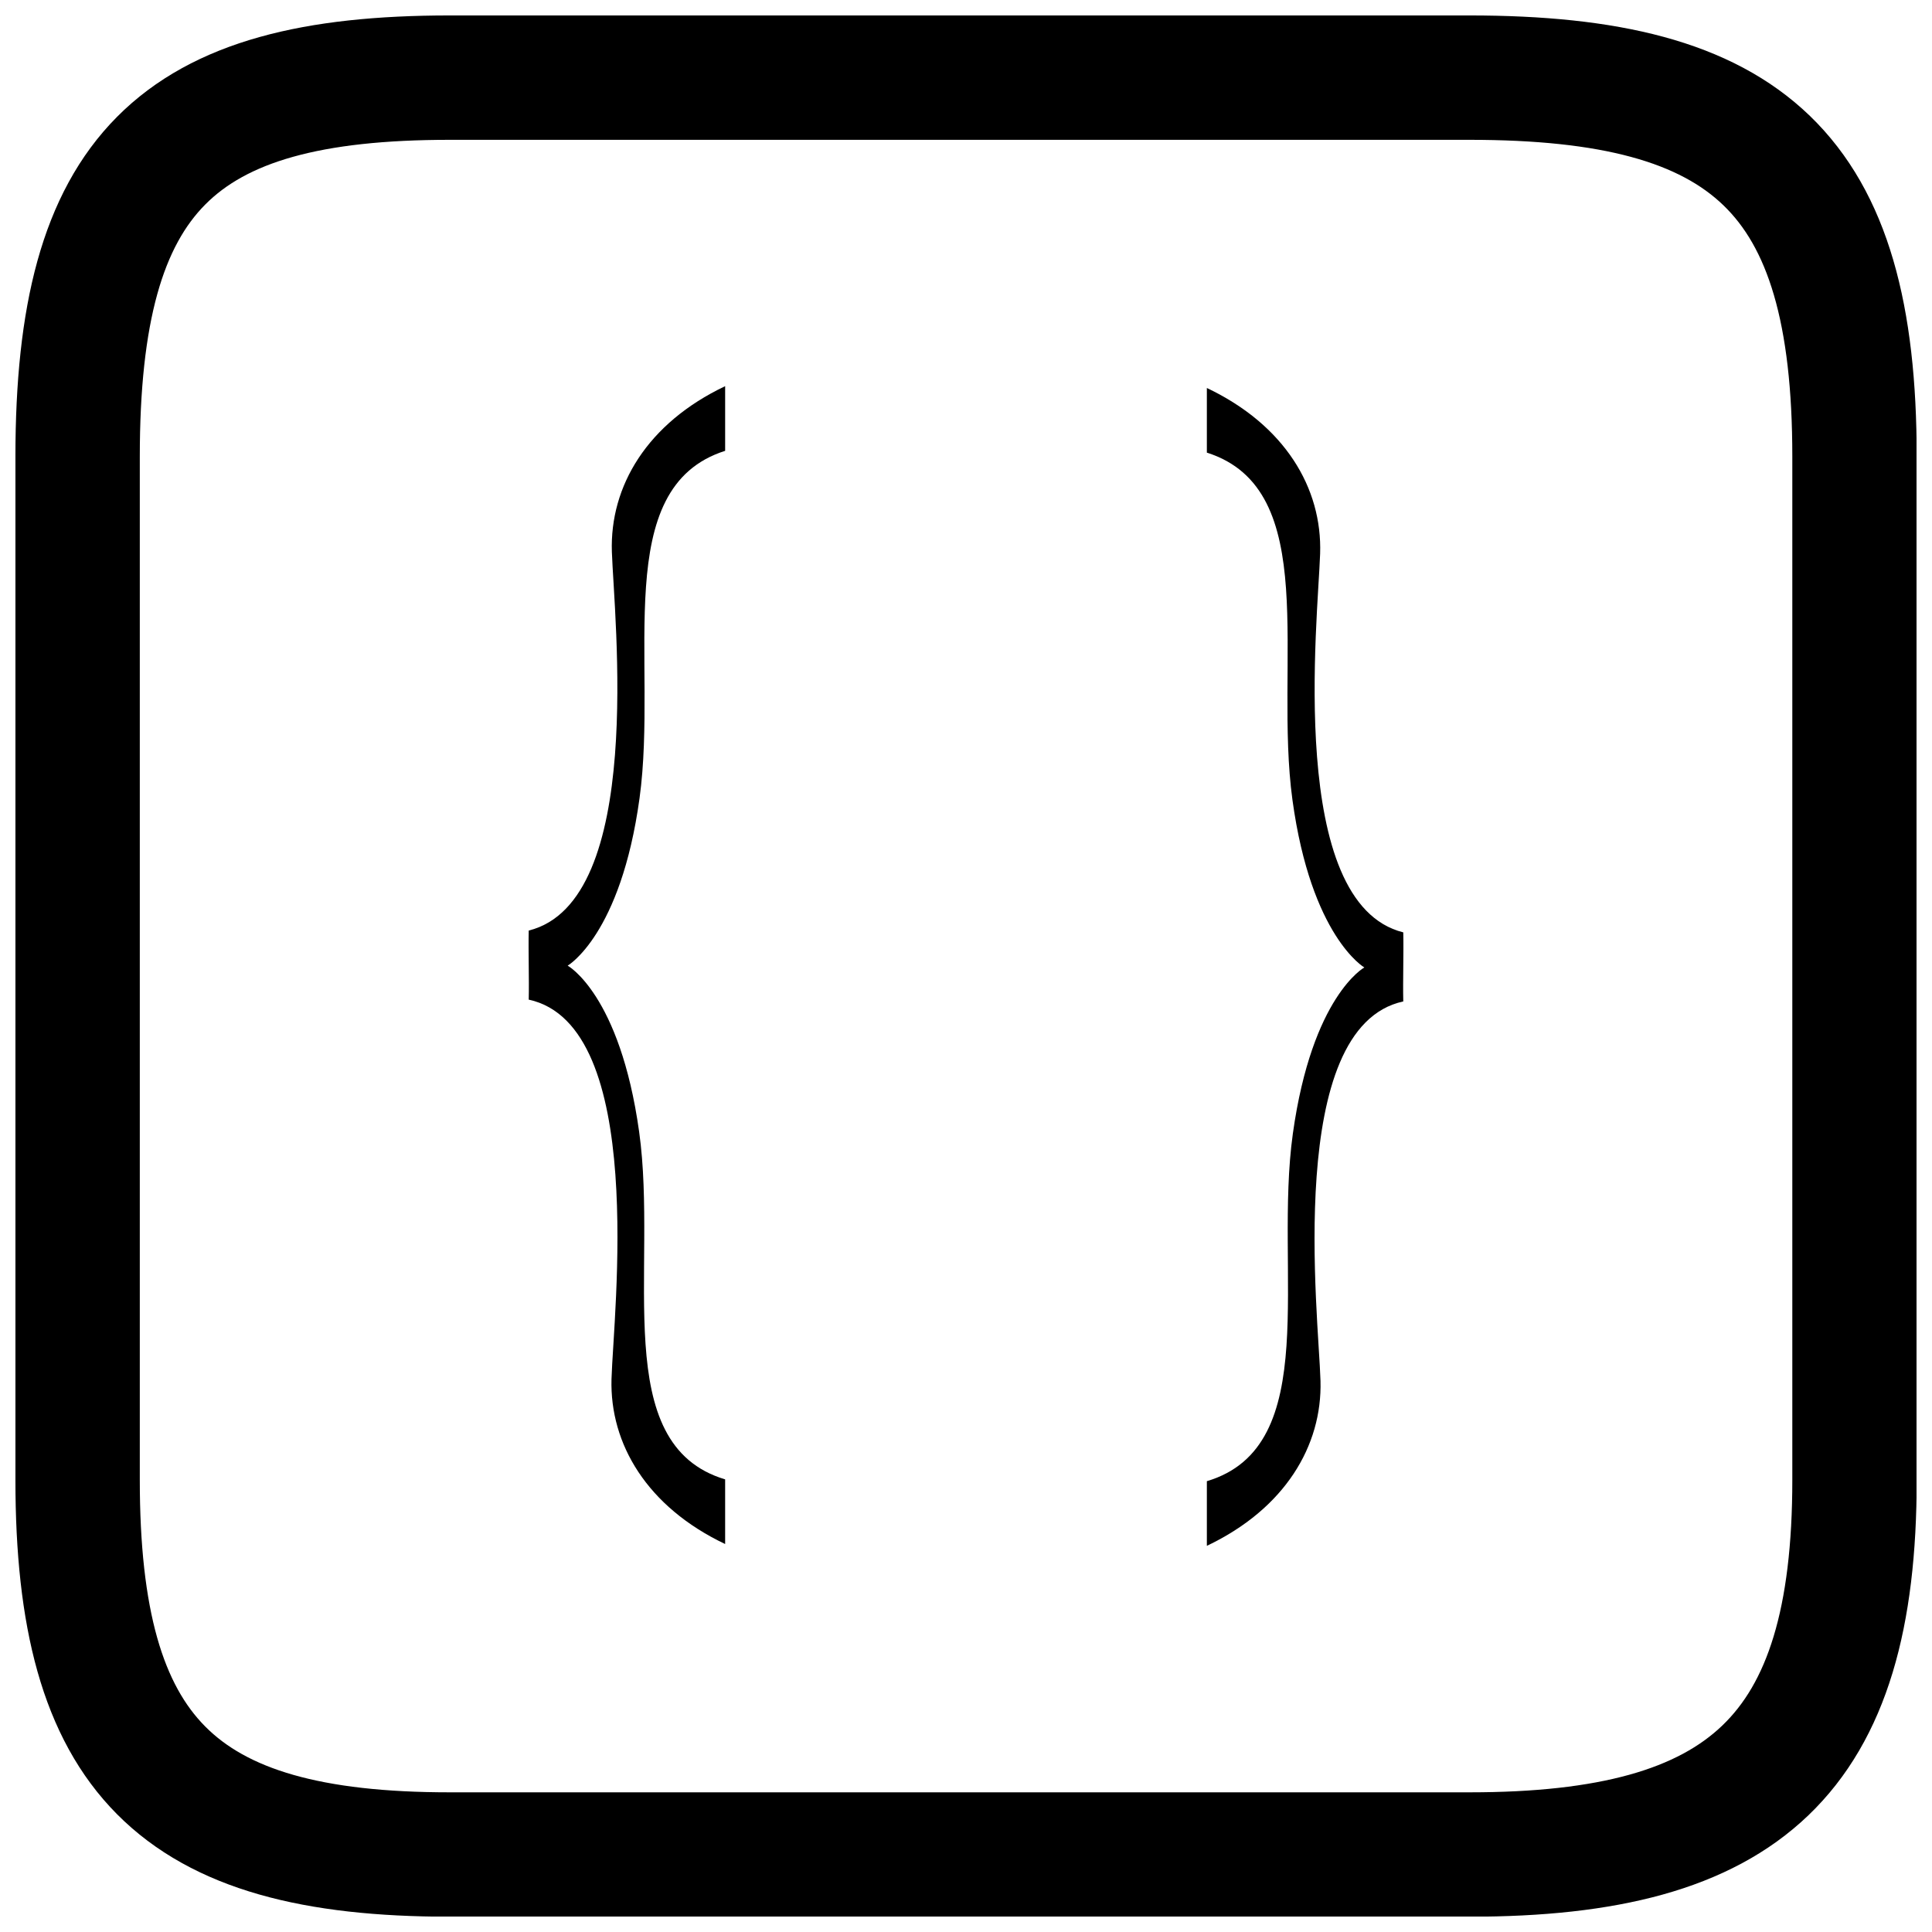 <?xml version="1.0" encoding="UTF-8"?>
<!-- Uploaded to: SVG Repo, www.svgrepo.com, Generator: SVG Repo Mixer Tools -->
<svg width="800px" height="800px" version="1.1" viewBox="144 144 512 512" xmlns="http://www.w3.org/2000/svg">
 <defs>
  <clipPath id="a">
   <path d="m148.09 148.09h503.81v503.81h-503.81z"/>
  </clipPath>
 </defs>
 <path d="m463.83 246.82c20.645 9.809 30.602 26.5 30.016 43.926-0.586 17.422-8.934 92.641 22.035 100.34 0.129 5.602-0.129 12.699 0 18.305-31.496 6.812-22.426 83.305-21.938 100.54 0.488 17.23-9.469 33.922-30.113 43.73v-17.133c30.965-9.234 17.695-55.695 22.793-92.141 5.098-36.445 18.938-44 18.938-44s-14.078-8.121-19.047-44.383c-4.965-36.266 7.981-82.344-22.684-92.051z"/>
 <path d="m336.17 246.34c-20.645 9.809-30.602 26.5-30.016 43.926 0.586 17.422 8.934 92.641-22.035 100.34-0.129 5.602 0.129 12.699 0 18.305 31.496 6.812 22.426 83.305 21.938 100.54-0.488 17.23 9.469 33.922 30.113 43.73v-17.133c-30.965-9.234-17.695-55.695-22.793-92.141-5.098-36.445-18.938-44-18.938-44s14.078-8.121 19.047-44.383-7.981-82.34 22.684-92.047z"/>
 <g clip-path="url(#a)">
  <path transform="matrix(4.742 0 0 4.742 148.09 158.97)" d="m81.263 1.182h-56.991c-15.274 0-20.797 5.311-20.797 21.18v57.192c0 15.373 5.522 20.93 20.797 20.93h56.991c15.402 0 21.515-5.558 21.515-20.93v-57.192c0-15.869-5.913-21.18-21.515-21.18z" fill="none" stroke="#000000" stroke-width="6.951"/>
 </g>
</svg>